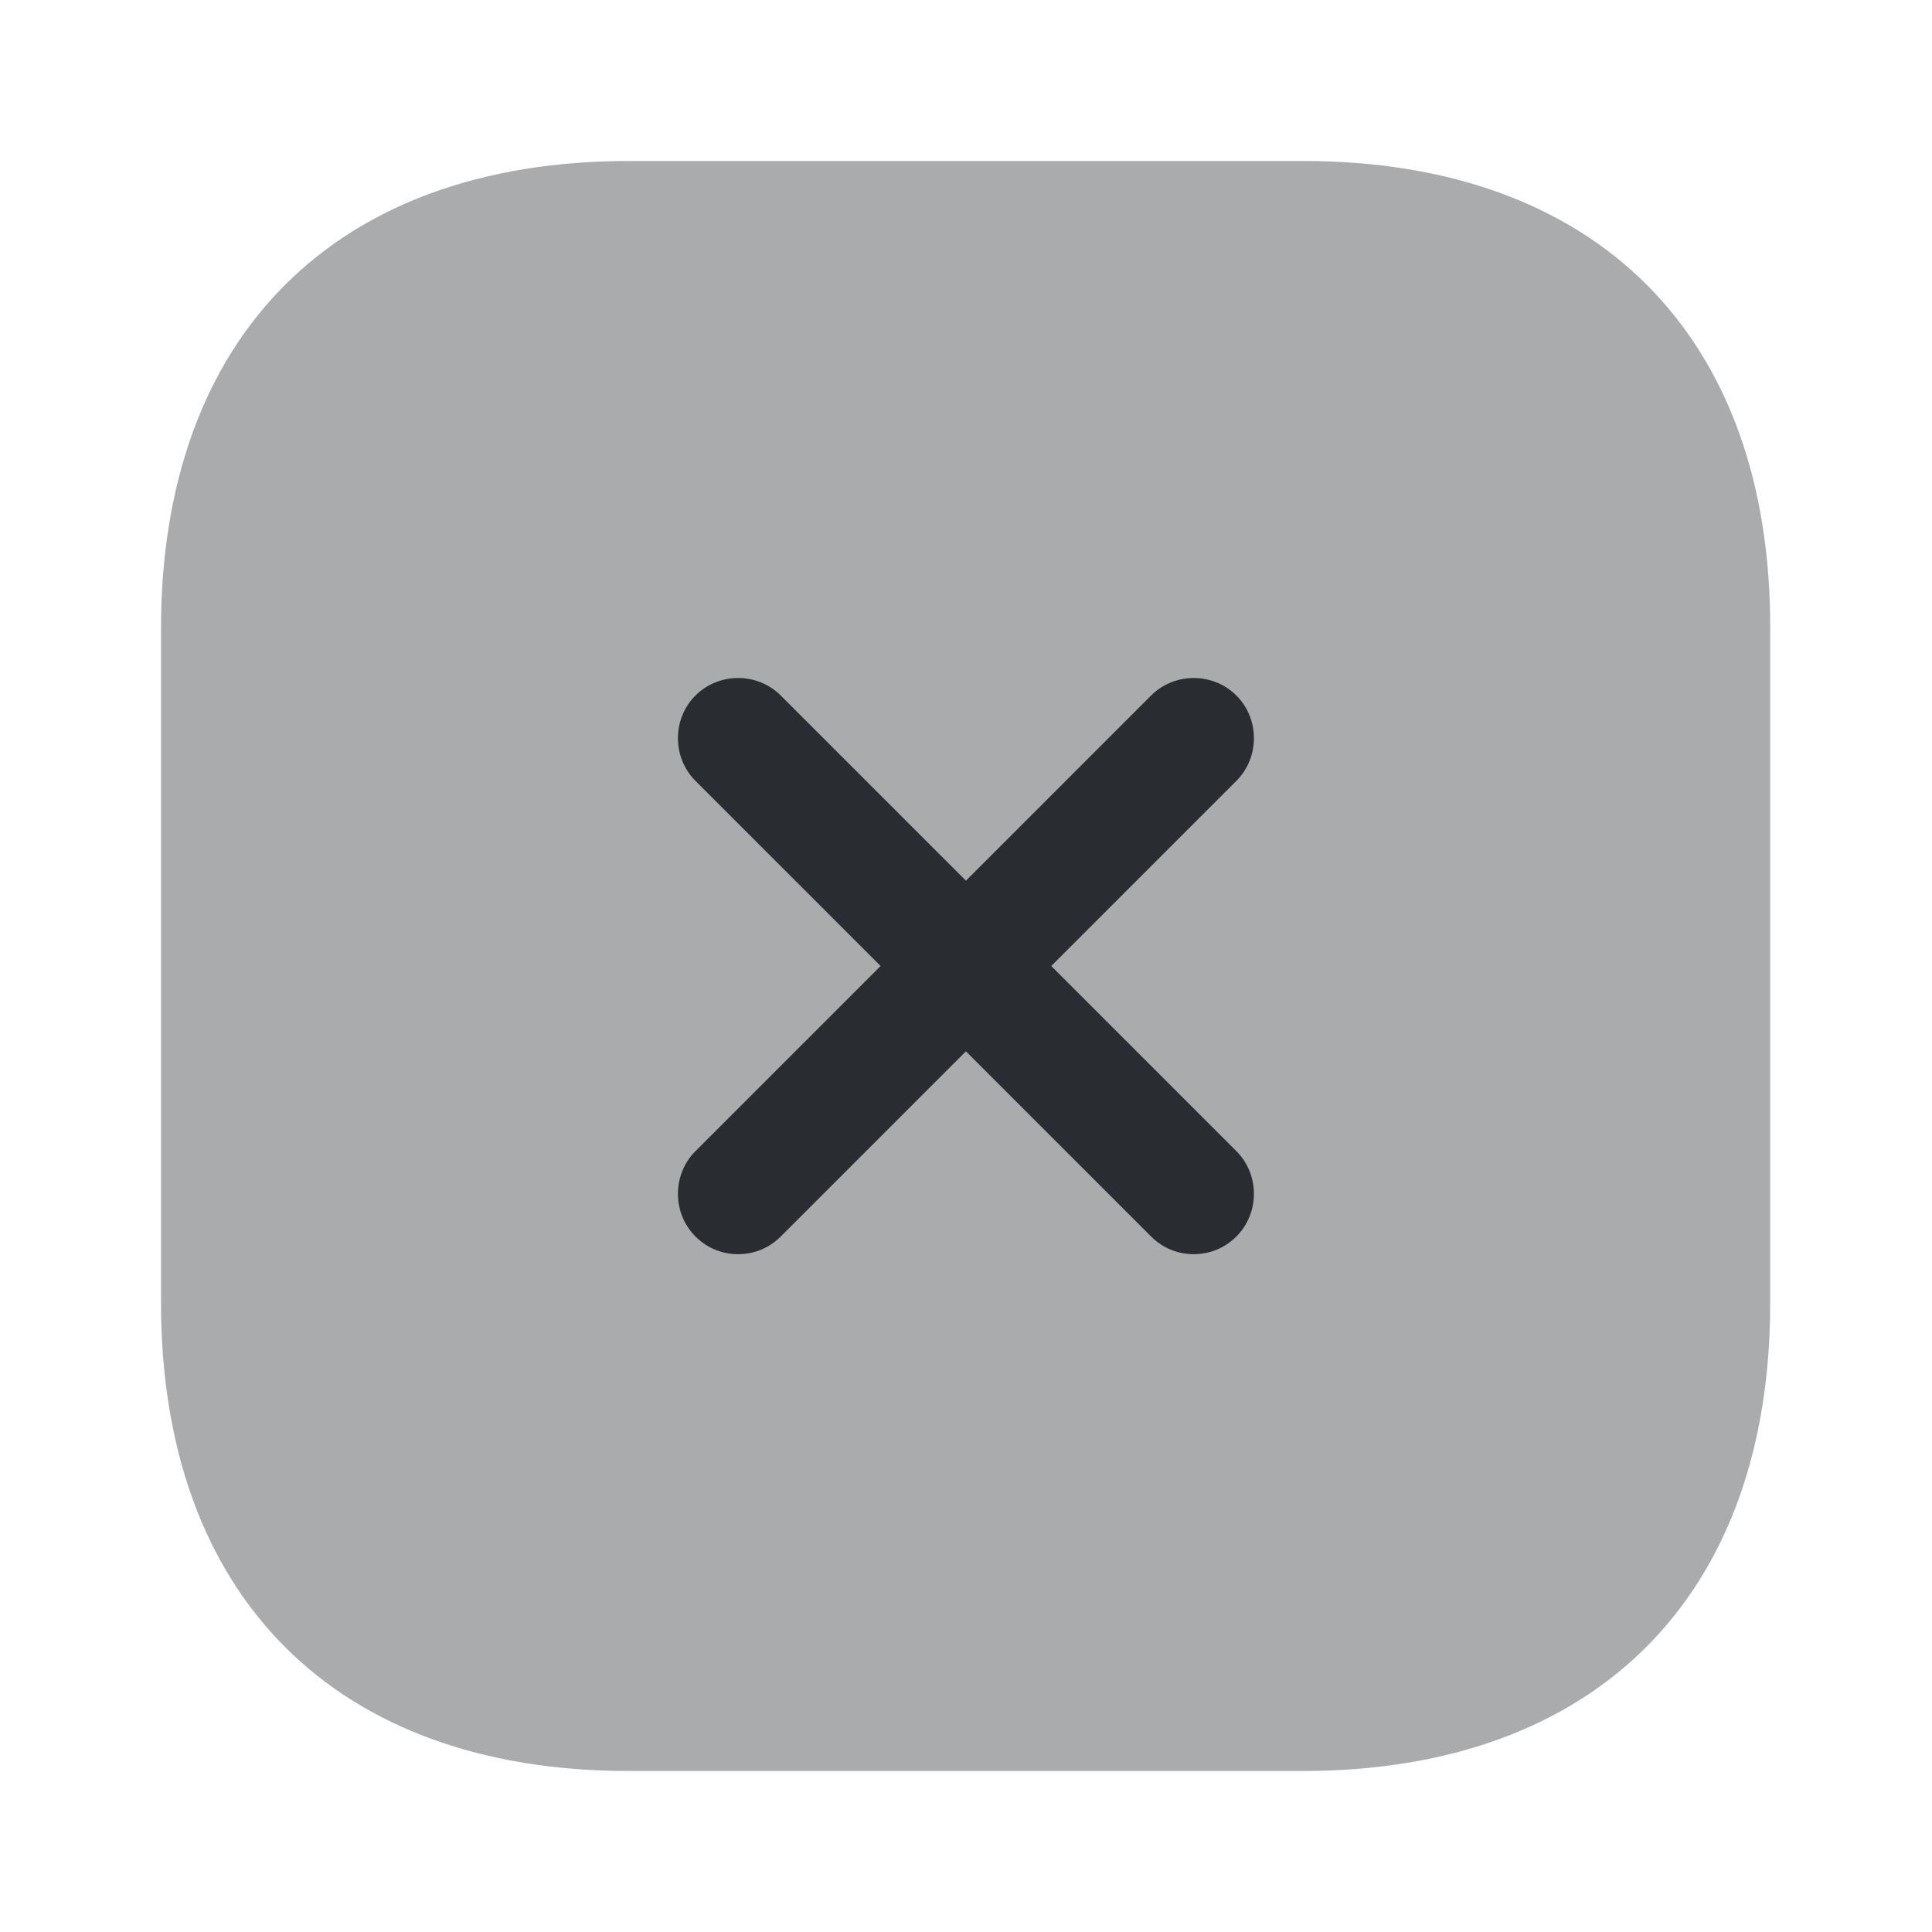 <svg width="24" height="24" viewBox="0 0 24 24" fill="none" xmlns="http://www.w3.org/2000/svg">
<path opacity="0.4" d="M16.19 2H7.81C4.17 2 2 4.17 2 7.81V16.18C2 19.83 4.17 22 7.81 22H16.18C19.82 22 21.99 19.83 21.99 16.19V7.81C22 4.17 19.83 2 16.19 2Z" fill="#292D32"/>
<path d="M13.059 12L15.359 9.7C15.649 9.41 15.649 8.93 15.359 8.64C15.069 8.35 14.589 8.35 14.299 8.64L11.999 10.94L9.699 8.64C9.409 8.35 8.929 8.35 8.639 8.64C8.349 8.93 8.349 9.41 8.639 9.7L10.939 12L8.639 14.3C8.349 14.59 8.349 15.07 8.639 15.36C8.789 15.51 8.979 15.58 9.169 15.58C9.359 15.58 9.549 15.51 9.699 15.36L11.999 13.06L14.299 15.36C14.449 15.51 14.639 15.58 14.829 15.58C15.019 15.58 15.209 15.51 15.359 15.36C15.649 15.07 15.649 14.59 15.359 14.3L13.059 12Z" fill="#292D32"/>
</svg>
